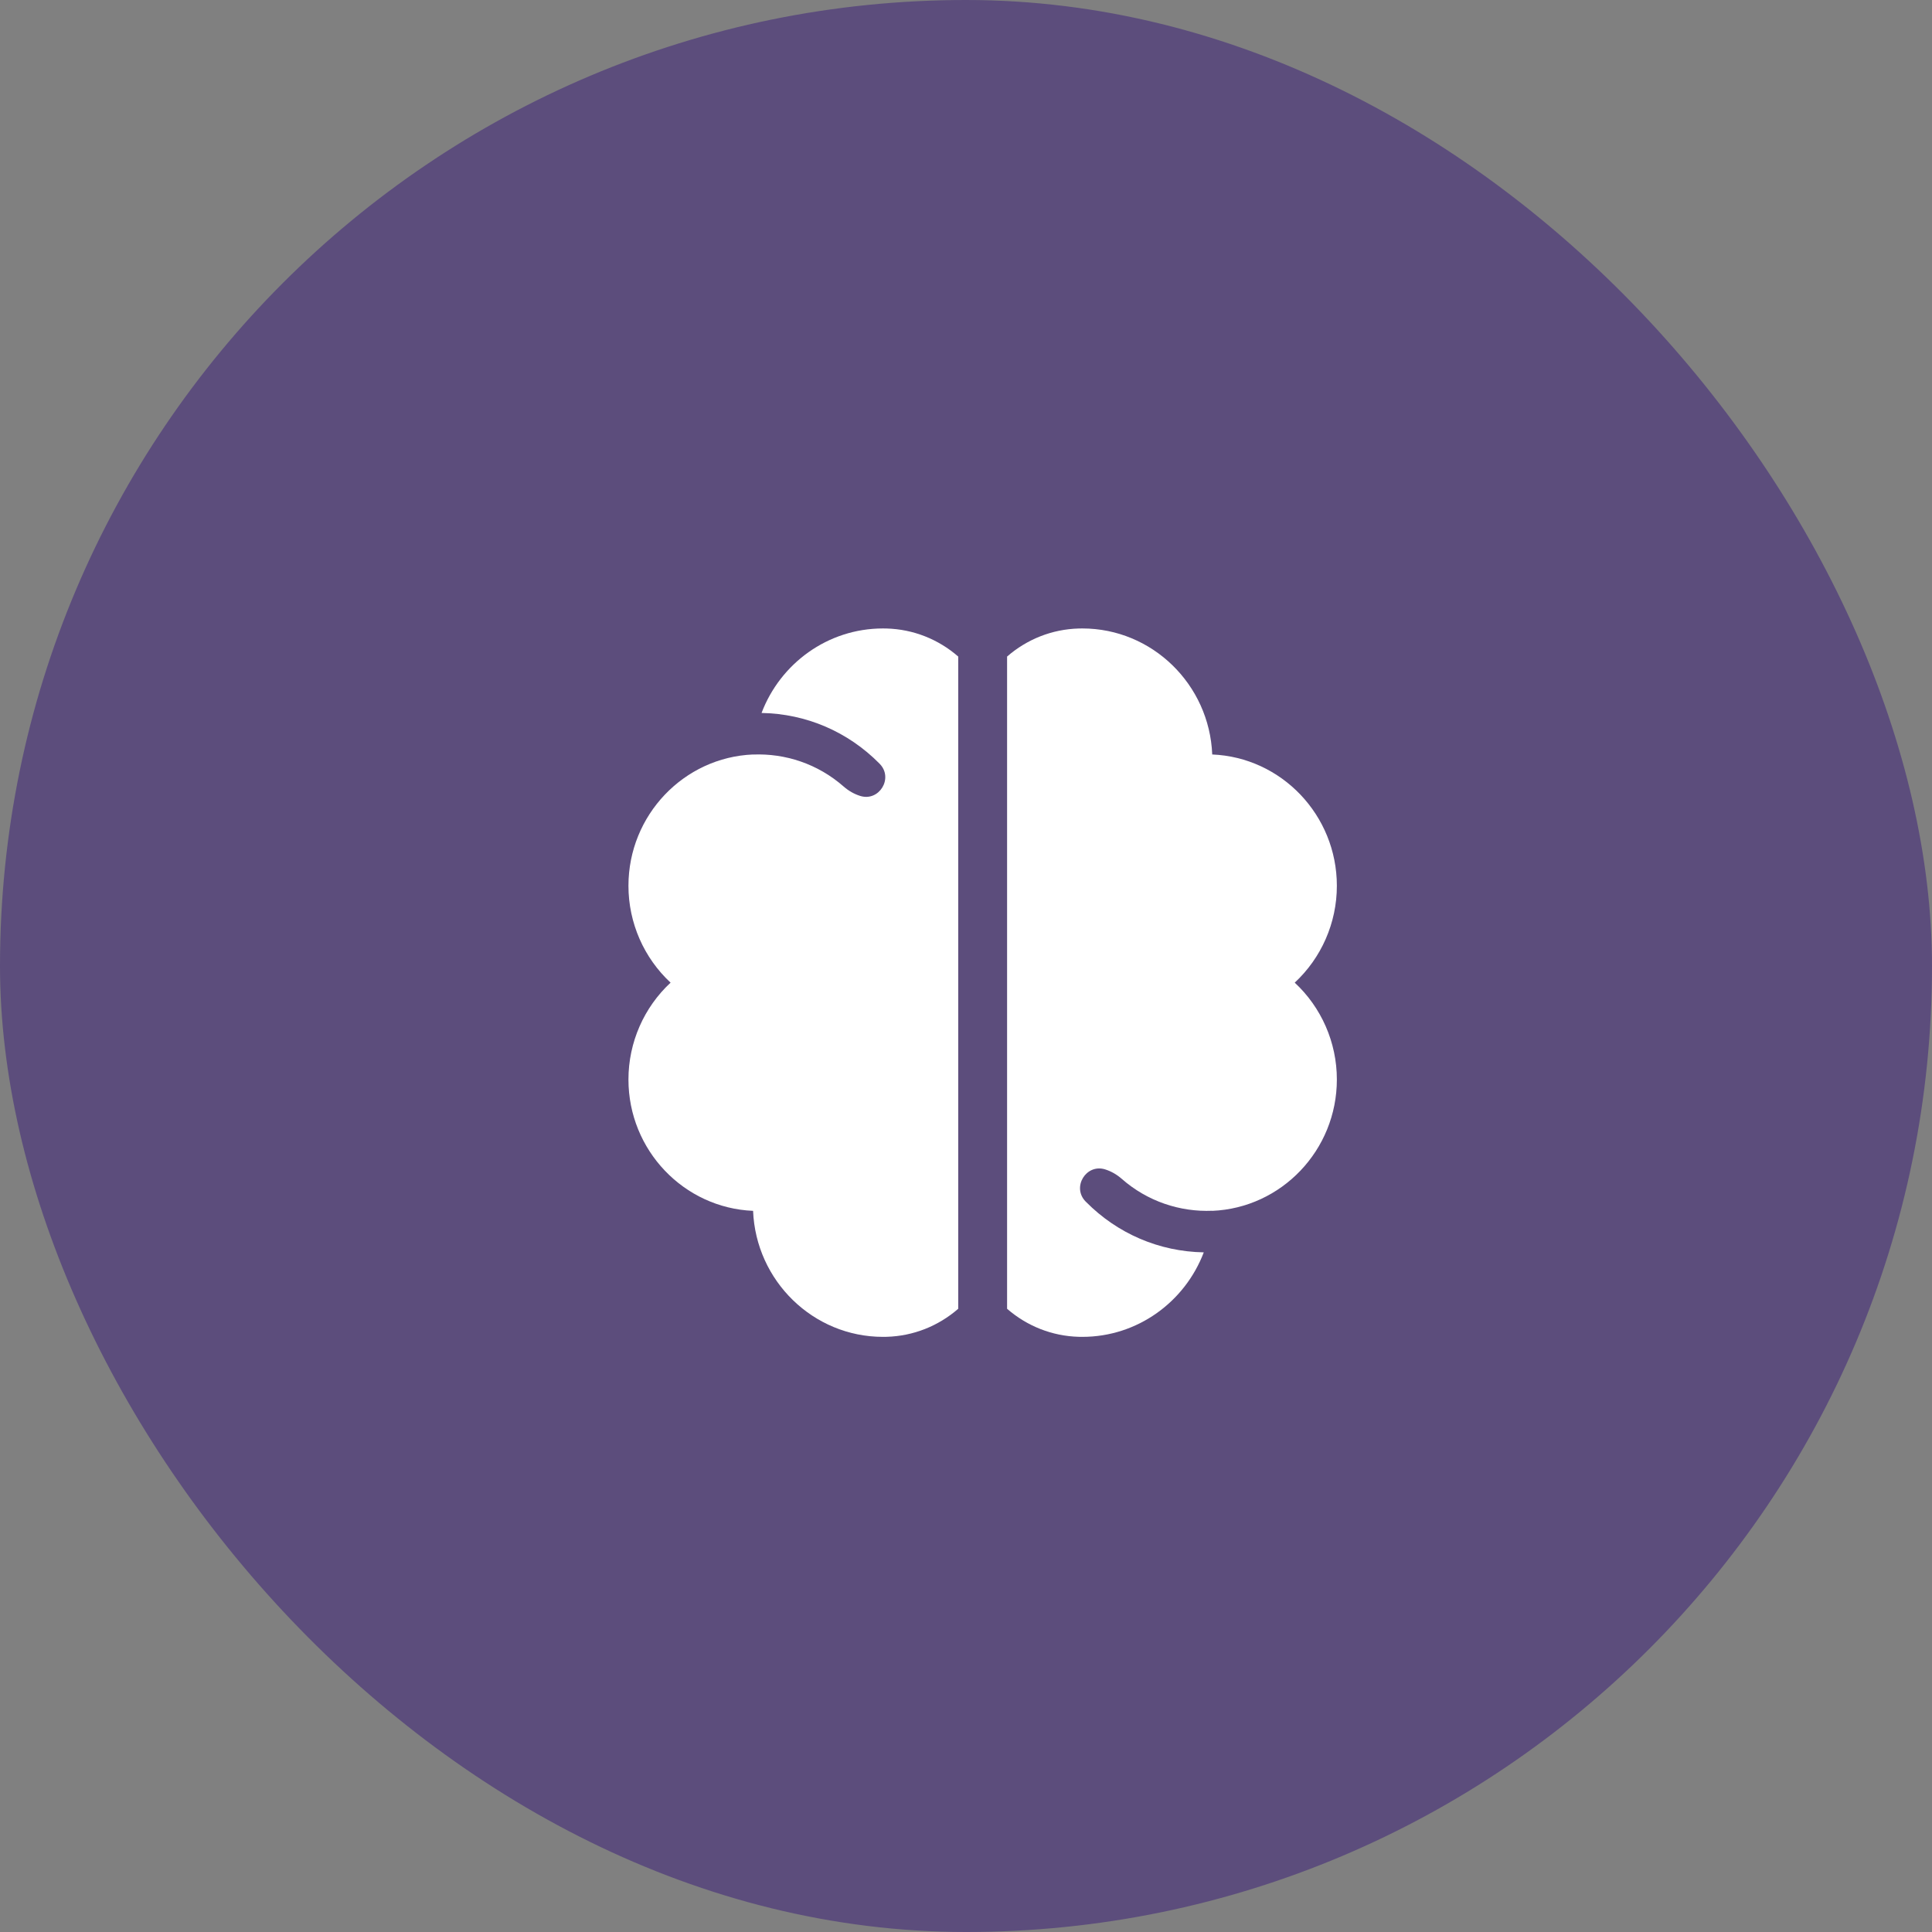 <svg width="116" height="116" viewBox="0 0 116 116" fill="none" xmlns="http://www.w3.org/2000/svg">
<rect x="0" y="0" width="116" height="116" fill="#808080" stroke="none"/>
<rect width="116" height="116" rx="58" fill="#5C4D7C"/>
<g clip-path="url(#clip0_3002_1124)">
<path d="M53.015 37.733C49.693 37.733 46.849 39.843 45.725 42.807C48.4 42.854 50.907 43.928 52.8 45.842C52.807 45.849 52.814 45.856 52.821 45.864C53.657 46.722 52.787 48.144 51.648 47.789C51.281 47.674 50.944 47.479 50.653 47.224C49.105 45.864 47.149 45.224 45.216 45.304V45.3C41.061 45.471 37.733 48.942 37.733 53.185C37.733 55.421 38.672 57.523 40.263 59C38.672 60.477 37.733 62.579 37.733 64.815C37.733 69.058 41.061 72.529 45.216 72.701C45.386 76.902 48.819 80.267 53.015 80.267C53.088 80.267 53.161 80.266 53.234 80.264C54.828 80.219 56.331 79.626 57.533 78.58V39.42C56.331 38.374 54.828 37.781 53.234 37.736C53.161 37.734 53.088 37.733 53.015 37.733Z" fill="white"/>
<path d="M77.737 59C79.328 57.523 80.267 55.421 80.267 53.185C80.267 48.942 76.939 45.471 72.784 45.3C72.614 41.098 69.181 37.733 64.985 37.733C64.912 37.733 64.839 37.734 64.766 37.736C63.172 37.781 61.669 38.374 60.467 39.42V78.581C61.669 79.626 63.172 80.219 64.766 80.264C64.839 80.266 64.912 80.267 64.985 80.267C68.307 80.267 71.151 78.157 72.276 75.193C69.6 75.146 67.094 74.072 65.2 72.158C65.193 72.151 65.186 72.144 65.179 72.137C64.343 71.278 65.213 69.856 66.352 70.211C66.72 70.326 67.056 70.521 67.347 70.776C68.895 72.137 70.852 72.775 72.784 72.696V72.701C76.939 72.529 80.267 69.058 80.267 64.815C80.267 62.579 79.328 60.477 77.737 59Z" fill="white"/>
</g>
<defs>
<clipPath id="clip0_3002_1124">
<rect width="44" height="44" fill="white" transform="translate(37 37)"/>
</clipPath>
</defs>
</svg>
